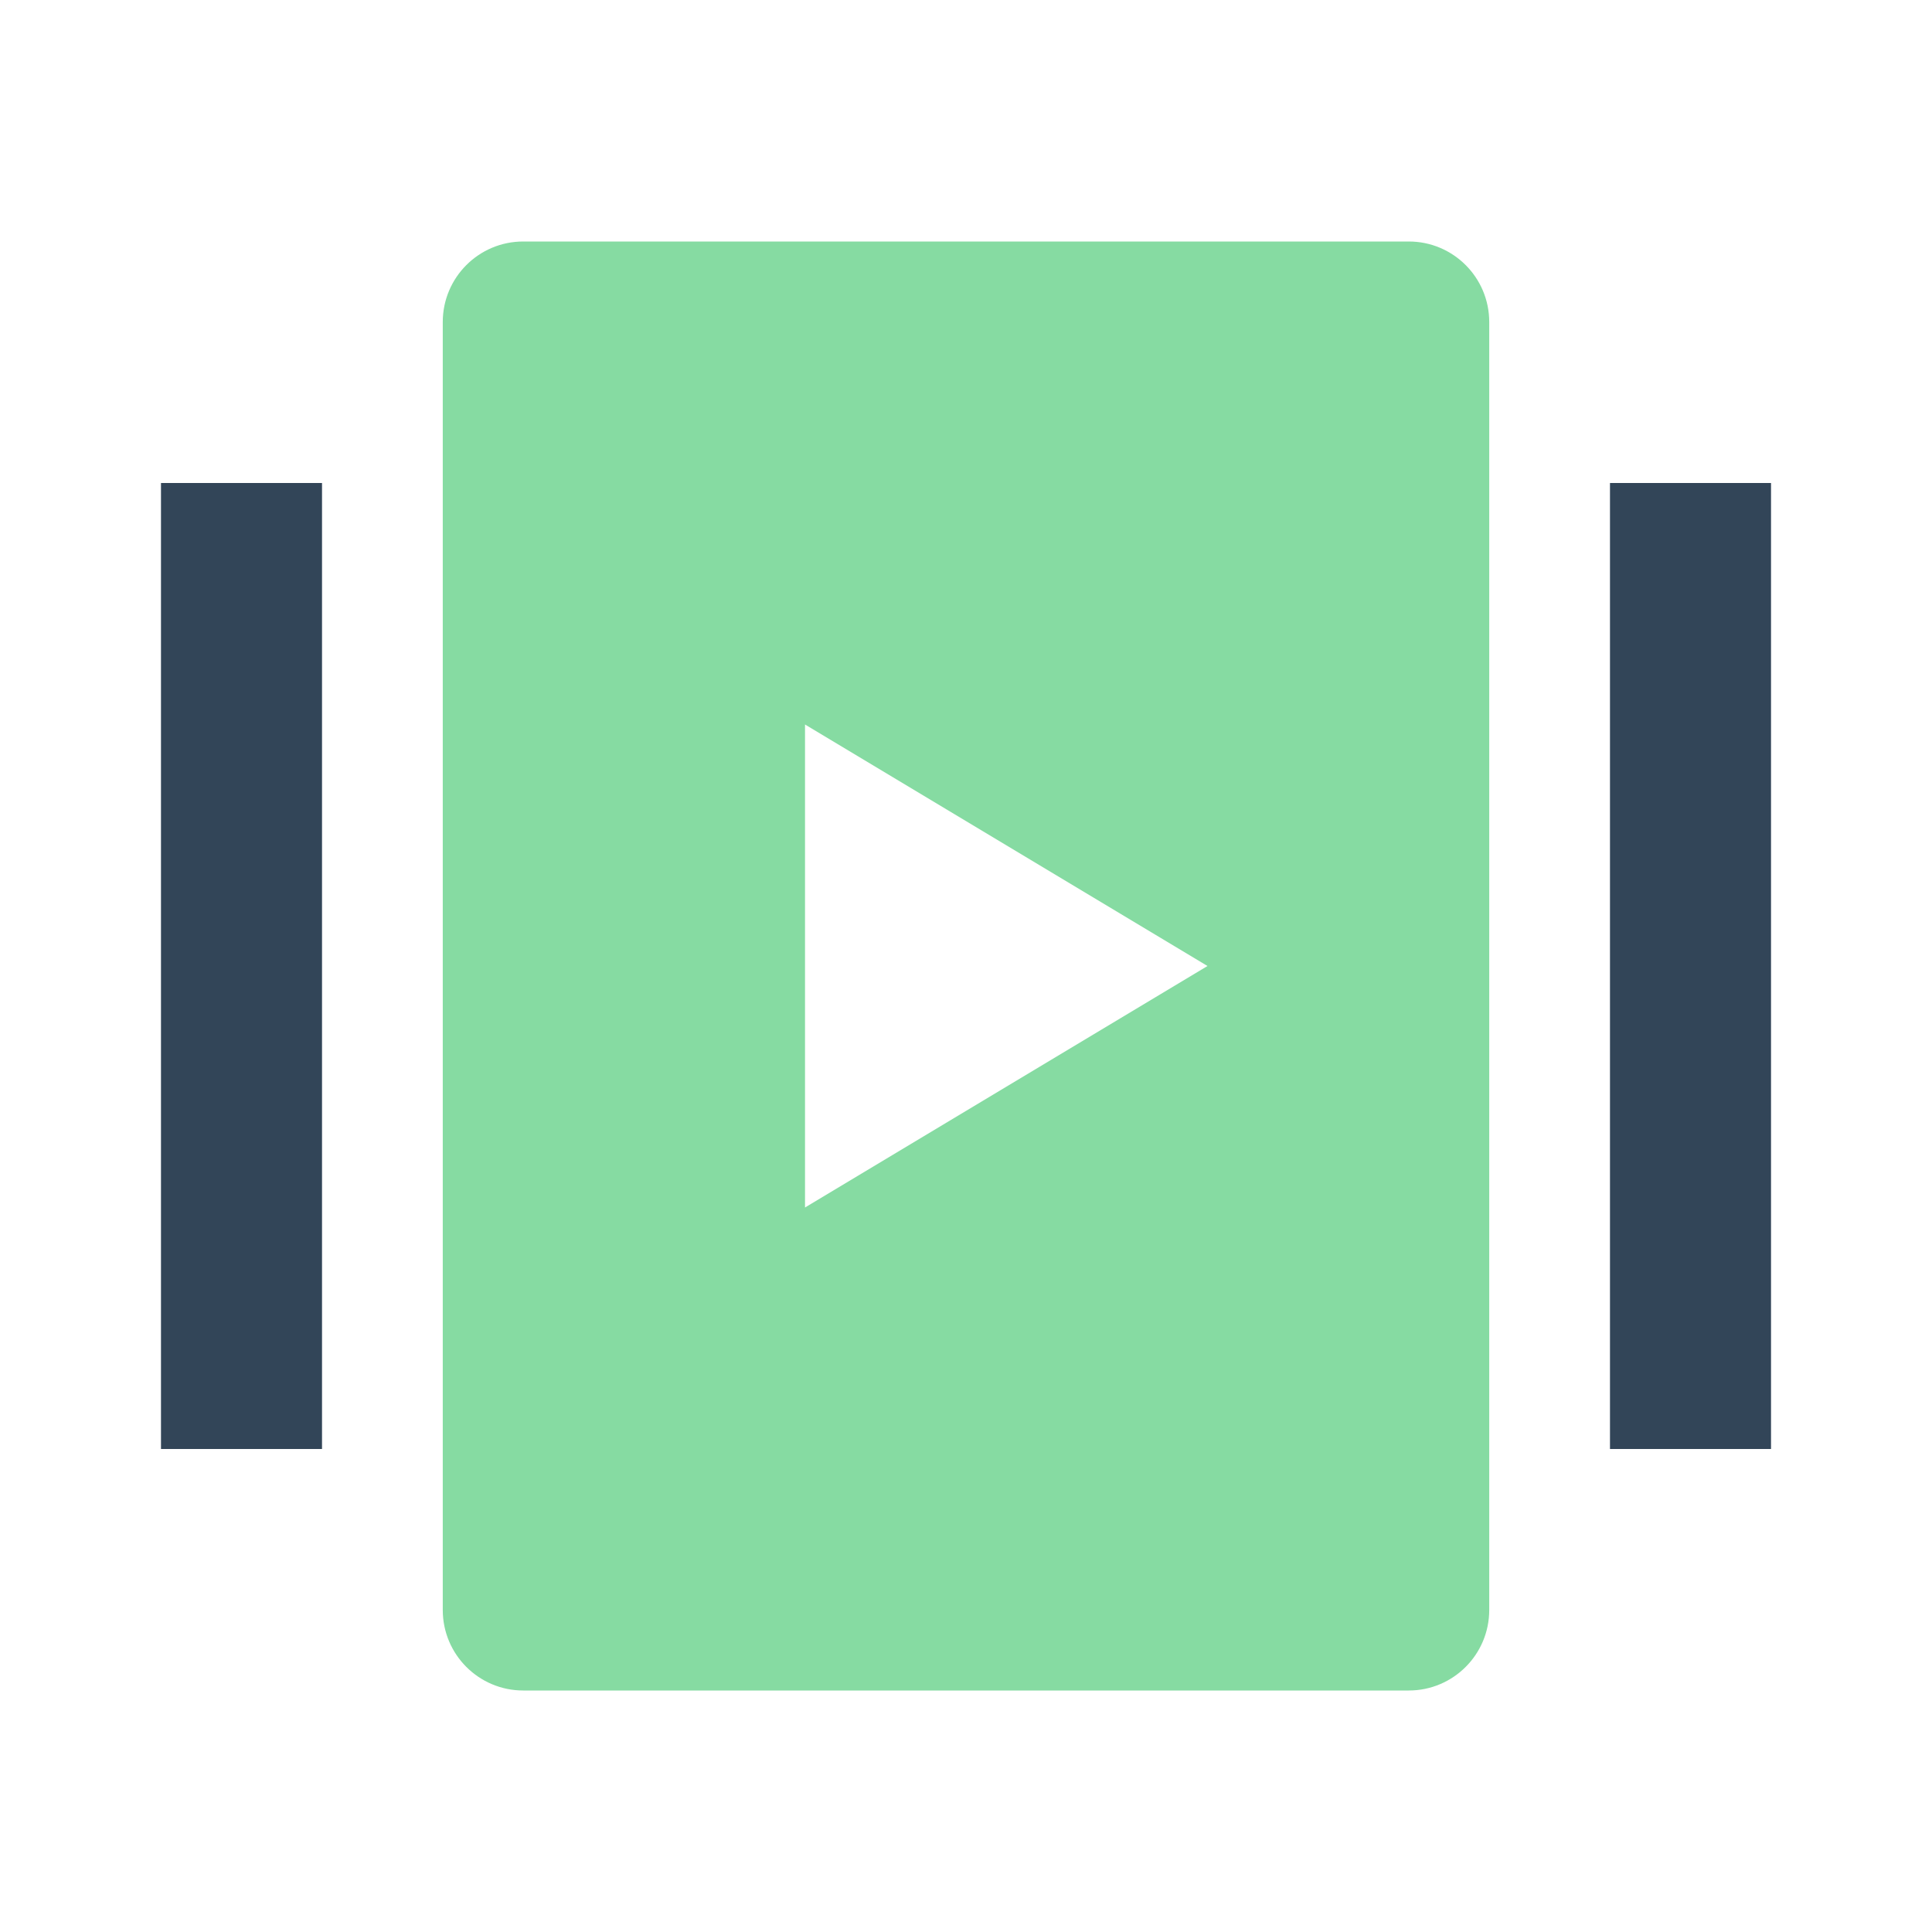 <svg width="40" height="40" viewBox="0 0 40 40" fill="none" xmlns="http://www.w3.org/2000/svg">
<path d="M6.667 10H3.333V30H6.667V10Z" fill="#324558"/>
<path d="M36.667 10H33.333V30H36.667V10Z" fill="#324558"/>
<path fill-rule="evenodd" clip-rule="evenodd" d="M10.833 5C9.913 5 9.167 5.746 9.167 6.667V33.333C9.167 34.254 9.913 35 10.833 35H29.167C30.087 35 30.833 34.254 30.833 33.333V6.667C30.833 5.746 30.087 5 29.167 5H10.833ZM16.667 25L25 20L16.667 15V25Z" fill="#86DBA2"/>
</svg>
